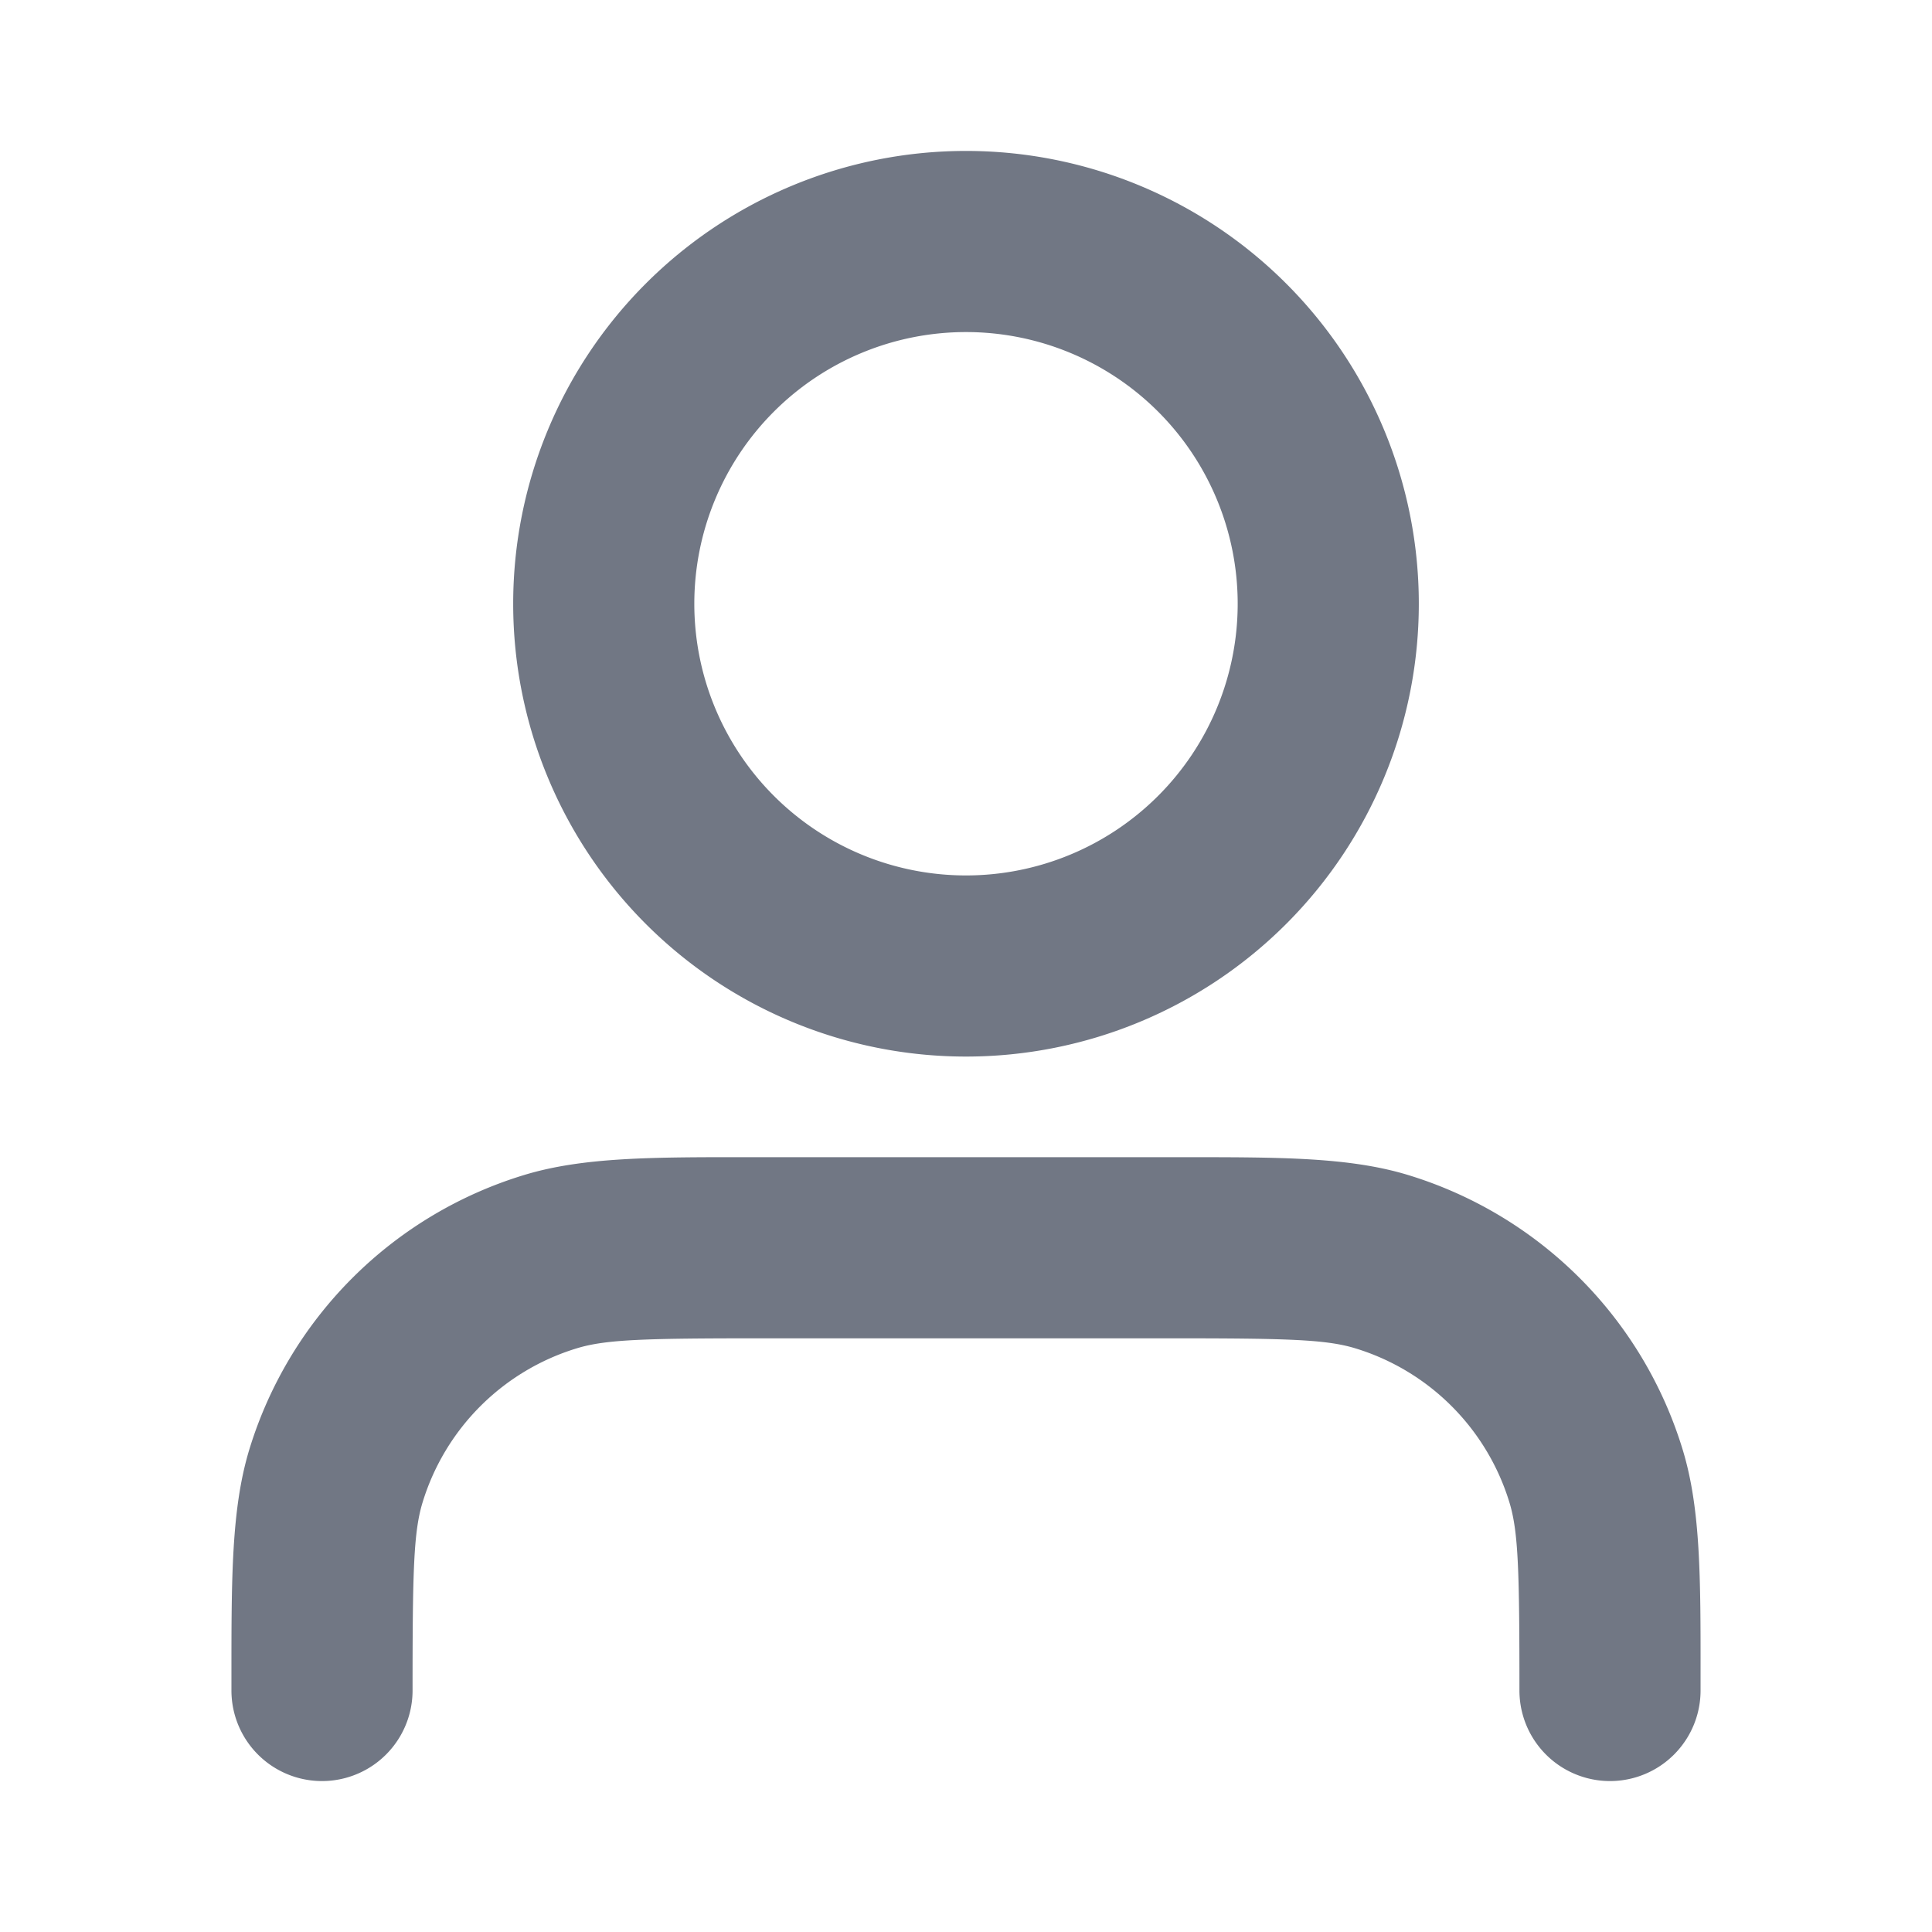<svg xmlns="http://www.w3.org/2000/svg" width="1em" height="1em" viewBox="0 0 24 24">
<path fill="#717784" fill-rule="evenodd" d="M12 4.125a3.375 3.375 0 1 0 0 6.75 3.375 3.375 0 0 0 0-6.75M6.375 7.5a5.625 5.625 0 1 1 11.25 0 5.625 5.625 0 0 1-11.25 0m2.938 6.875h5.374c1.214 0 2.07-.001 2.8.22a5.13 5.13 0 0 1 3.417 3.417c.222.731.222 1.587.221 2.801V21a1.125 1.125 0 0 1-2.25 0c0-1.477-.012-1.967-.124-2.335a2.88 2.88 0 0 0-1.916-1.916c-.368-.112-.858-.124-2.335-.124h-5c-1.477 0-1.967.012-2.334.124a2.88 2.88 0 0 0-1.917 1.916c-.112.368-.124.858-.124 2.335a1.125 1.125 0 0 1-2.25 0v-.187c0-1.214 0-2.07.22-2.8a5.13 5.13 0 0 1 3.417-3.417c.731-.222 1.587-.222 2.801-.221" clip-rule="evenodd"></path>
</svg>